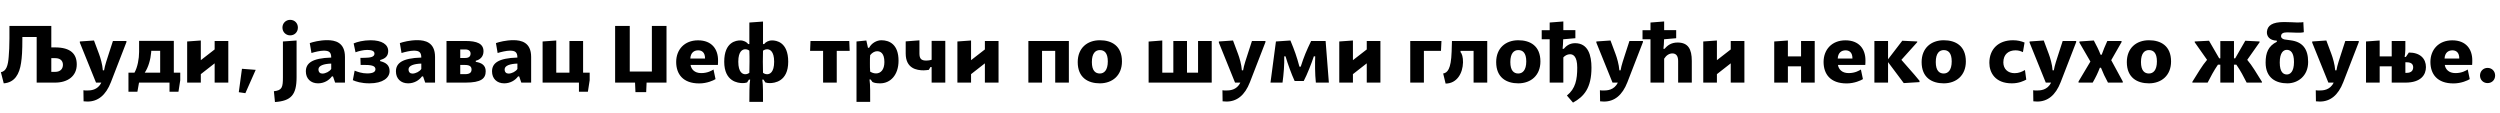 <?xml version="1.0"?>
<svg version="1.1" xmlns="http://www.w3.org/2000/svg" width="1229.894px" height="55.64px"><path fill="#000000" d="M4.64,19.04l0-6.28l20.6,0l0,10.56l1.84,0c7.76,0,10.68,3.28,10.68,8.4c0,5.76-4.48,8.92-10.68,8.92l-9.04,0l0-22.44l-7.04,0l0,0.84c0,6.04-0.2,9.08-0.64,11.92c-0.8,5.44-3.08,9.64-8.52,10.04l-1.4-5.48c2.68-0.48,3.52-3.32,3.84-7.6c0.2-2.36,0.36-5.36,0.36-8.88z M25.24,28.6l0,6.76l1.84,0c2.92,0,3.88-1.8,3.88-3.48s-0.96-3.28-3.88-3.28l-1.84,0z M47.238,40.64l-7.96-19.68l0-0.56l6.96-0.48l2.48,6.64c0.68,1.8,1.68,5.16,1.88,8.04l0.6,0c0.4-2.52,1.6-5.88,2.32-8.16l2.04-6.28l6.64,0l0,0.56l-7.64,19.72c-2.52,6.48-6.44,9.52-11.52,9.52c-0.6,0-1.24-0.04-1.92-0.12l-0.08-5.44c1.28,0.12,0.64,0.12,1.76,0.12c1.72,0,5.28-0.12,7.04-3.88l-2.6,0z M85.516,35.76l3.16,0l0,3.68l-0.88,5.68l-4.4,0l0-4.48l-15,0l-0.8,4.48l-4.4,0l0-9.36l2.96,0c1.52-2.68,2.28-6.88,2.28-10.2l0-5.44l17.08,0l0,15.64z M71.196,35.76l7.6,0l0-10.76l-4.4,0l0,0.56c-0.32,3.76-1.4,7.56-3.2,10.2z M92.074,40.64l0-20.24l6.72-0.48l0,9.68l6.8-5.28l0-4.16l6.72,0l0,20.48l-6.72,0l0-9.48l-6.8,5.32l0,4.16l-6.72,0z M120.712,45.84l-3.24-0.48l1.56-11.52l6.76,0.52z  M142.748,17.4c-2.12,0-3.8-1.64-3.8-3.84c0-2.16,1.68-3.8,3.8-3.8c2.2,0,3.8,1.64,3.8,3.8c0,2.2-1.6,3.84-3.8,3.84z M135.268,50.2l-0.52-5.32c4.04-0.44,4.44-1.92,4.44-6.92l0-17.56l6.72-0.48l0,18.04c0,8.72-2.68,11.68-10.64,12.24z M163.827,37.6l-0.56,0c-1.4,1.92-3.84,3.4-6.8,3.4c-3.64,0-6-2.36-6-5.88c0-4,3-6.52,12.48-6.8c0-2.68-1.12-3.4-3.68-3.4c-1.68,0-4.44,0.64-6.04,1.16l-0.84-4.88c1.56-0.56,4.96-1.44,8.6-1.44c3.72,0,8.72,0.96,8.72,8.24l0,12.64l-4.84,0z M158.587,36.2c1.64,0,3.64-1.08,4.36-2.28l0-2.64c-3.56,0.12-6.28,0.96-6.28,2.84c0,1.4,0.8,2.08,1.92,2.08z M173.585,39.44l0.88-4.68c1.52,0.6,3.64,1.36,6.16,1.36c2.68,0,4.08-0.68,4.08-2.04c0-1.32-1.12-2.12-4.8-2.12l-2.48,0l-0.12-3.48l2.12-0.04c2.76-0.04,4.8-0.4,4.8-2.04c0-1.4-1.52-1.84-3.6-1.84c-1.88,0-4.28,0.6-5.72,1.16l-0.92-4.36c1.72-0.76,4.8-1.56,8.28-1.56c5.72,0,8.72,2.12,8.72,5.32c0,2.6-1.6,3.76-3.96,4.4l0,0.56c2.8,0.68,4.64,1.96,4.64,4.92c0,3.24-3.28,6-9.88,6c-4.12,0-6.68-0.88-8.2-1.56z M208.143,37.6l-0.56,0c-1.4,1.92-3.84,3.4-6.8,3.4c-3.64,0-6-2.36-6-5.88c0-4,3-6.52,12.48-6.8c0-2.68-1.12-3.4-3.68-3.4c-1.68,0-4.44,0.64-6.04,1.16l-0.84-4.88c1.56-0.56,4.96-1.44,8.6-1.44c3.72,0,8.72,0.96,8.72,8.24l0,12.64l-4.84,0z M202.903,36.2c1.64,0,3.64-1.08,4.36-2.28l0-2.64c-3.56,0.12-6.28,0.96-6.28,2.84c0,1.4,0.8,2.08,1.92,2.08z M219.661,40.64l0-20.48l9.32,0c5.72,0,8.88,1.32,8.88,5.08c0,2.68-1.76,4.16-3.8,4.64l0,0.56c2.76,0.4,4.88,1.6,4.88,4.6c0,3.6-2.2,5.6-9.96,5.6l-9.32,0z M226.421,24.32l0,4.2l2.44,0c1.88,0,2.64-0.84,2.64-2.16c0-1.12-0.76-2.04-2.64-2.04l-2.44,0z M226.421,31.96l0,4.52l2.44,0c2.24,0,3.12-0.84,3.12-2.28c0-1.4-0.88-2.24-3.12-2.24l-2.44,0z M255.419,37.6l-0.56,0c-1.4,1.92-3.84,3.4-6.8,3.4c-3.64,0-6-2.36-6-5.88c0-4,3-6.52,12.48-6.8c0-2.68-1.12-3.4-3.68-3.4c-1.68,0-4.44,0.64-6.04,1.16l-0.84-4.88c1.56-0.56,4.96-1.44,8.6-1.44c3.72,0,8.72,0.96,8.72,8.24l0,12.64l-4.84,0z M250.179,36.2c1.64,0,3.64-1.08,4.36-2.28l0-2.64c-3.56,0.12-6.28,0.96-6.28,2.84c0,1.4,0.8,2.08,1.92,2.08z M266.937,40.64l0-20.24l6.72-0.48l0,15.84l6.48,0l0-15.6l6.72,0l0,15.6l3.24,0l0,3.68l-0.88,5.68l-4.4,0l0-4.48l-17.88,0z  M302.613,40.64l0-27.88l7.2,0l0,22.44l10.88,0l0-22.44l7.2,0l0,27.88l-9.8,0l-0.2,4.68l-5.28,0l-0.2-4.68l-9.8,0z M351.011,34.2l1,4.72c-1,0.64-4.2,2.12-7.96,2.12c-8.2,0.04-11.4-4.76-11.4-10.56c0-6,4-10.64,10.76-10.64c6.84,0,9.84,4.44,9.84,9.8c0,0.76,0,1.68-0.08,2.32l-13.44,0c0.32,2,1.84,4,5.24,4c3.16,0,5.12-1.2,6.04-1.76z M339.611,28.8l7.24,0c0.04-3.08-1.64-4.04-3.36-4.04c-1.92,0-3.72,1.04-3.88,4.04z M369.049,39.16l-0.6,0c-0.2,0.24-0.76,1.16-0.92,1.4c-0.68,0.24-1.52,0.32-2.16,0.32c-2.24,0-9.08-0.68-9.08-10.52c0-9.8,5.96-10.48,7.88-10.48c1.8,0,3.24,0.84,3.92,1.8l0.56,0l0-10.6l6.72-0.48l0,11.08l0.56,0c0.68-0.96,2.12-1.8,3.92-1.8c1.92,0,7.92,0.68,7.92,10.48c0,9.84-6.88,10.52-9.08,10.52c-0.68,0-1.48-0.08-2.16-0.32c-0.12-0.12-0.72-1.12-0.92-1.4l-0.6,0c0.44,2.48,0.36,7.64,0.36,10.96l-6.72,0c0.04-3.32-0.04-8.48,0.4-10.96z M377.409,36.52c1.24,0,3.44-0.84,3.44-6.16c0-5.28-2.2-6.12-3.44-6.12c-0.92,0-1.64,0.4-2.04,0.68c-0.08,2.16-0.08,3.32-0.08,5.44s0,3.28,0.08,5.44c0.4,0.32,1.08,0.72,2.04,0.72z M366.649,36.52c0.92,0,1.6-0.4,2-0.72c0.08-2.16,0.08-3.32,0.08-5.44s0-3.32-0.08-5.44c-0.36-0.28-1.04-0.68-2-0.68c-1.28,0-3.44,0.84-3.44,6.12c0,5.32,2.16,6.16,3.44,6.16z  M404.925,40.64l0-15.6l-6.4,0l0.2-4.88l19.08,0l0.2,4.88l-6.36,0l0,15.6l-6.72,0z M421.364,50.12l0-29.72l4.84-0.48l0.8,3.6l0.56,0c1.2-2.32,3.76-3.72,6.04-3.72c4.04,0,8.44,2.12,8.44,10.08c0,7.04-4.04,11.12-9,11.12c-1.52,0-3-0.16-3.84-0.68c-0.2-0.2-0.68-0.96-0.88-1.2l-0.56-0.04c0.4,2.48,0.32,7.72,0.32,11.04l-6.72,0z M428.084,35.24c0.64,0.36,1.56,0.88,2.88,0.88c2.36,0,4.12-1.88,4.12-5.6c0-4.44-2-5.32-3.56-5.32c-1.04,0-2.32,0.52-3.44,1.92c-0.12,1.36-0.12,2.08-0.12,3.92c0,1.48,0,2.68,0.12,4.2z M458.322,40.64l0-7.64l-0.6,0c-0.16,0.24-0.6,1.12-0.76,1.36c-0.84,0.12-1.84,0.24-2.56,0.24c-3.36,0-8.84-0.84-8.84-8.32l0-5.92l6.76-0.52l0,6.44c0,2.6,0.88,3.52,3.36,3.52c0.68,0,1.84-0.12,2.64-0.4l0-9.28l6.72,0l0,20.52l-6.72,0z M471,40.64l0-20.24l6.72-0.48l0,9.68l6.8-5.28l0-4.16l6.72,0l0,20.48l-6.72,0l0-9.48l-6.8,5.32l0,4.16l-6.72,0z  M505.916,40.64l0-20.48l19.92,0l0,20.48l-6.72,0l0-15.6l-6.48,0l0,15.6l-6.72,0z M541.074,41c-5.8,0-10.88-2.8-10.88-10.44c0-6.88,4.64-10.76,10.88-10.76c5.88,0,10.88,2.8,10.88,10.44c0,6.88-4.72,10.76-10.88,10.76z M541.074,36.16c2.04,0,3.92-1.52,3.92-5.96c0-4.24-1.76-5.56-3.92-5.56c-2.12,0-3.92,1.52-3.92,5.88c0,4.28,1.76,5.64,3.92,5.64z  M565.07,40.64l0-20.2l6.72-0.52l0,15.84l5.44,0l0-15.6l6.72,0l0,15.6l5.44,0l0-15.6l6.72,0l0,20.48l-31.04,0z M607.588,40.64l-7.96-19.68l0-0.56l6.96-0.48l2.48,6.64c0.68,1.8,1.68,5.16,1.88,8.04l0.6,0c0.4-2.52,1.6-5.88,2.32-8.16l2.04-6.28l6.64,0l0,0.56l-7.64,19.72c-2.52,6.48-6.44,9.52-11.52,9.52c-0.6,0-1.24-0.04-1.92-0.12l-0.08-5.44c1.28,0.12,0.64,0.12,1.76,0.12c1.72,0,5.28-0.12,7.04-3.88l-2.6,0z M625.026,40.64l2.68-20.24l7.12-0.48c2.04,4.92,3.12,7.92,4.44,12.88l0.64,0c1.56-4.92,2.84-7.92,5.12-12.64l7.12,0l1.6,20.48l-6.4,0c-0.48-4.4-0.44-9.64-0.32-12.92l-0.68,0c-1,3.12-3.32,9.04-4.96,12.12l-4.48,0c-1.52-3.24-3.44-8.56-4.48-12.12l-0.64,0c0.12,4-0.28,8.8-0.84,12.92l-5.92,0z M658.864,40.64l0-20.24l6.72-0.48l0,9.68l6.8-5.28l0-4.16l6.72,0l0,20.48l-6.72,0l0-9.48l-6.8,5.32l0,4.16l-6.72,0z  M693.78,40.64l0-20.48l15.36,0l-0.24,4.88l-8.4,0l0,15.6l-6.72,0z M711.179,41.12l-1.2-4.96c2-0.36,3.88-1.92,4.16-10.72c0.08-2.2,0.12-3.12,0.16-5.28l17.36,0l0,20.48l-6.72,0l0-15.6l-6.4,0c0,0.16-0.04,0.56-0.04,0.56c0.72,0.76,1.28,2.56,1.24,5.08c-0.12,5.44-3.04,10.4-8.56,10.44z M746.937,41c-5.8,0-10.88-2.8-10.88-10.44c0-6.88,4.64-10.76,10.88-10.76c5.88,0,10.88,2.8,10.88,10.44c0,6.88-4.72,10.76-10.88,10.76z M746.937,36.16c2.04,0,3.92-1.52,3.92-5.96c0-4.24-1.76-5.56-3.92-5.56c-2.12,0-3.92,1.52-3.92,5.88c0,4.28,1.76,5.64,3.92,5.64z M762.375,40.64l0-21.32l-3.92,0l0-4.48l3.92,0l0-3.76l6.72-0.52l0,4.28l5.92,0l0,3.96l-6,0.52c-0.04,1.56-0.12,3.68-0.28,4.68l0.6,0c0.88-1.08,2.6-2.76,5.52-2.76c6.52,0,8.08,6.08,8.08,12.04c0,10.04-3.68,14.24-9.08,17.2l-3-3.48c4.24-3.4,5.08-7.88,5.08-13.72c0-5.76-2.12-6.6-3.56-6.6c-1.4,0-2.6,0.8-3.28,1.56l0,12.4l-6.72,0z M793.293,40.64l-7.96-19.68l0-0.56l6.96-0.48l2.48,6.64c0.68,1.8,1.68,5.16,1.88,8.04l0.6,0c0.4-2.52,1.6-5.88,2.32-8.16l2.04-6.28l6.64,0l0,0.56l-7.64,19.72c-2.52,6.48-6.44,9.52-11.52,9.52c-0.6,0-1.24-0.04-1.92-0.12l-0.08-5.44c1.28,0.12,0.64,0.12,1.76,0.12c1.72,0,5.28-0.12,7.04-3.88l-2.6,0z M811.971,40.64l0-21.32l-3.92,0l0-4.48l3.92,0l0-3.76l6.72-0.52l0,4.28l5.92,0l0,3.96l-5.96,0.52c-0.04,1.96-0.16,3.68-0.32,4.68l0.6,0c1.4-1.72,3.32-3.08,6.36-3.08c5.16,0,7,3.16,7,9.08l0,10.64l-6.72,0l0-10.64c0-2.28-0.84-3.72-2.84-3.72c-1.56,0-3.04,0.96-4.04,2.6l0,11.76l-6.72,0z M837.929,40.64l0-20.24l6.72-0.48l0,9.68l6.8-5.28l0-4.16l6.72,0l0,20.48l-6.72,0l0-9.48l-6.8,5.32l0,4.16l-6.72,0z  M892.765,20.16l0,20.48l-6.72,0l0-8l-6.48,0l0,8l-6.72,0l0-20.24l6.72-0.48l0,7.84l6.48,0l0-7.6l6.72,0z M915.483,34.2l1,4.72c-1,0.64-4.2,2.12-7.96,2.12c-8.2,0.04-11.4-4.76-11.4-10.56c0-6,4-10.64,10.76-10.64c6.84,0,9.84,4.44,9.84,9.8c0,0.76,0,1.68-0.08,2.32l-13.44,0c0.32,2,1.84,4,5.24,4c3.16,0,5.12-1.2,6.04-1.76z M904.083,28.8l7.24,0c0.04-3.08-1.64-4.04-3.36-4.04c-1.92,0-3.72,1.04-3.88,4.04z M922.121,40.64l0-20.48l6.72,0l0,9l7-9.12l7.36,0.36l0,0.36l-7.8,8.68c2.44,2.92,5.56,6.16,8.92,10.32l0,0.64l-7.76,0.48c-2.32-3.16-5.28-7.04-7.72-10.32l0,10.08l-6.72,0z M956.239,41c-5.8,0-10.88-2.8-10.88-10.44c0-6.88,4.64-10.76,10.88-10.76c5.88,0,10.88,2.8,10.88,10.44c0,6.88-4.72,10.76-10.88,10.76z M956.239,36.16c2.04,0,3.92-1.52,3.92-5.96c0-4.24-1.76-5.56-3.92-5.56c-2.12,0-3.92,1.52-3.92,5.88c0,4.28,1.76,5.64,3.92,5.64z  M996.196,34.44l0.64,4.72c-1.32,0.68-3.56,1.84-7.12,1.84c-8.2,0-11.04-5.32-11.04-10.08c0-6.64,4.32-11.12,11.64-11.12c2.24,0,4,0.44,5.68,1.12l-0.8,4.72c-1.12-0.48-2.04-0.88-3.64-0.88c-3.4,0-6,1.92-6,5.92c0,3.2,2.16,5.32,5.56,5.32c2.12,0,3.64-0.72,5.08-1.56z M1006.434,40.64l-7.96-19.68l0-0.56l6.96-0.48l2.48,6.64c0.68,1.8,1.68,5.16,1.88,8.04l0.6,0c0.4-2.52,1.6-5.88,2.32-8.16l2.04-6.28l6.64,0l0,0.56l-7.64,19.72c-2.52,6.48-6.44,9.52-11.52,9.52c-0.6,0-1.24-0.04-1.92-0.12l-0.08-5.44c1.28,0.12,0.64,0.12,1.76,0.12c1.72,0,5.28-0.12,7.04-3.88l-2.6,0z M1022.552,40.64l0-0.56l5.84-9.8l-5.4-9.32l0-0.56l7.08-0.48c1.32,2.48,2.44,4.64,3.32,7l0.56,0c0.8-2.24,1.6-4.28,2.76-6.76l7,0l0,0.56l-5.08,8.88l5.68,10.48l0,0.56l-7.28,0c-1.52-2.8-2.36-4.6-3.44-7.32l-0.56,0c-1.04,2.68-1.92,4.52-3.52,7.32l-6.96,0z M1057.19,41c-5.8,0-10.88-2.8-10.88-10.44c0-6.88,4.64-10.76,10.88-10.76c5.88,0,10.88,2.8,10.88,10.44c0,6.88-4.72,10.76-10.88,10.76z M1057.19,36.16c2.04,0,3.92-1.52,3.92-5.96c0-4.24-1.76-5.56-3.92-5.56c-2.12,0-3.92,1.52-3.92,5.88c0,4.28,1.76,5.64,3.92,5.64z  M1078.546,40.64l0-0.4c2.6-4.12,4.76-7.92,7.24-10.8l-6.08-8.64l0-0.4l7.04-0.36l5,8.64l0.56,0l0-8.48l6.72,0l0,8.48l0.6,0l4.96-8.64l7.04,0.36l0,0.4l-6.08,8.64c2.48,2.88,4.64,6.68,7.24,10.8l0,0.4l-7.52,0c-1.44-2.8-3-5.88-5.08-8.84l-1.16,0l0,8.84l-6.72,0l0-8.84l-1.16,0c-2.04,2.96-3.64,6.04-5.08,8.84l-7.52,0z M1120.104,20.56l0-0.56c-3.76-0.12-5.04-2.32-4.88-4.4c0.28-3,2.56-4.76,8.48-4.76c2.36,0,5.4,0.2,6,0.2c1.4,0,2.44,0.04,3.44-0.16l0.24,4.96c-1.04,0.28-2.16,0.24-3.44,0.24s-3-0.16-4.8-0.16c-2.04,0-2.96,0.64-2.96,1.92c0,0.92,0.88,1.36,1.68,1.56c1.08,0.2,2.16,0.32,3.12,0.44c5.68,0.76,8.52,4.12,8.52,10.64c0,7-5.16,10.52-10.2,10.52c-5.64,0-10.72-2.64-10.72-10.2c0-4.84,1.32-8.16,5.52-10.24z M1125.064,36.64c1.56,0,3.48-1.32,3.48-6.12c0-4.76-1.76-6-3.52-6c-1.72,0-3.48,1.44-3.48,6.24s1.8,5.88,3.52,5.88z M1145.462,40.64l-7.96-19.68l0-0.56l6.96-0.48l2.48,6.64c0.68,1.8,1.68,5.16,1.88,8.04l0.6,0c0.4-2.52,1.6-5.88,2.32-8.16l2.04-6.28l6.64,0l0,0.56l-7.64,19.72c-2.52,6.48-6.44,9.52-11.52,9.52c-0.6,0-1.24-0.04-1.92-0.12l-0.08-5.44c1.28,0.12,0.64,0.12,1.76,0.12c1.72,0,5.28-0.12,7.04-3.88l-2.6,0z M1163.98,40.64l0-20.24l6.72-0.48l0,7.84l5.92,0l0-7.6l6.72,0c0,3.28,0.08,5.4-0.36,7.84l0.6,0c0.28-0.36,1.32-1.96,1.48-2.16c5.64,0,8.4,3.08,8.4,7.16c0,3.68-2.32,7.64-10.12,7.64l-6.72,0l0-8l-5.92,0l0,8l-6.72,0z M1183.34,30.64l0,5.2l0.68,0c2.32,0,3.16-1.28,3.16-2.72c0-1.48-0.88-2.48-3.16-2.48l-0.68,0z M1214.018,34.2l1,4.72c-1,0.64-4.2,2.12-7.96,2.12c-8.2,0.04-11.4-4.76-11.4-10.56c0-6,4-10.64,10.76-10.64c6.84,0,9.84,4.44,9.84,9.8c0,0.76,0,1.68-0.08,2.32l-13.44,0c0.32,2,1.84,4,5.24,4c3.16,0,5.12-1.2,6.04-1.76z M1202.618,28.8l7.24,0c0.04-3.08-1.64-4.04-3.36-4.04c-1.92,0-3.72,1.04-3.88,4.04z M1220.056,37.16c0-2.12,1.6-3.76,3.72-3.76c2.16,0,3.72,1.64,3.72,3.76s-1.56,3.72-3.72,3.72c-2.12,0-3.72-1.6-3.72-3.72z"/></svg>
